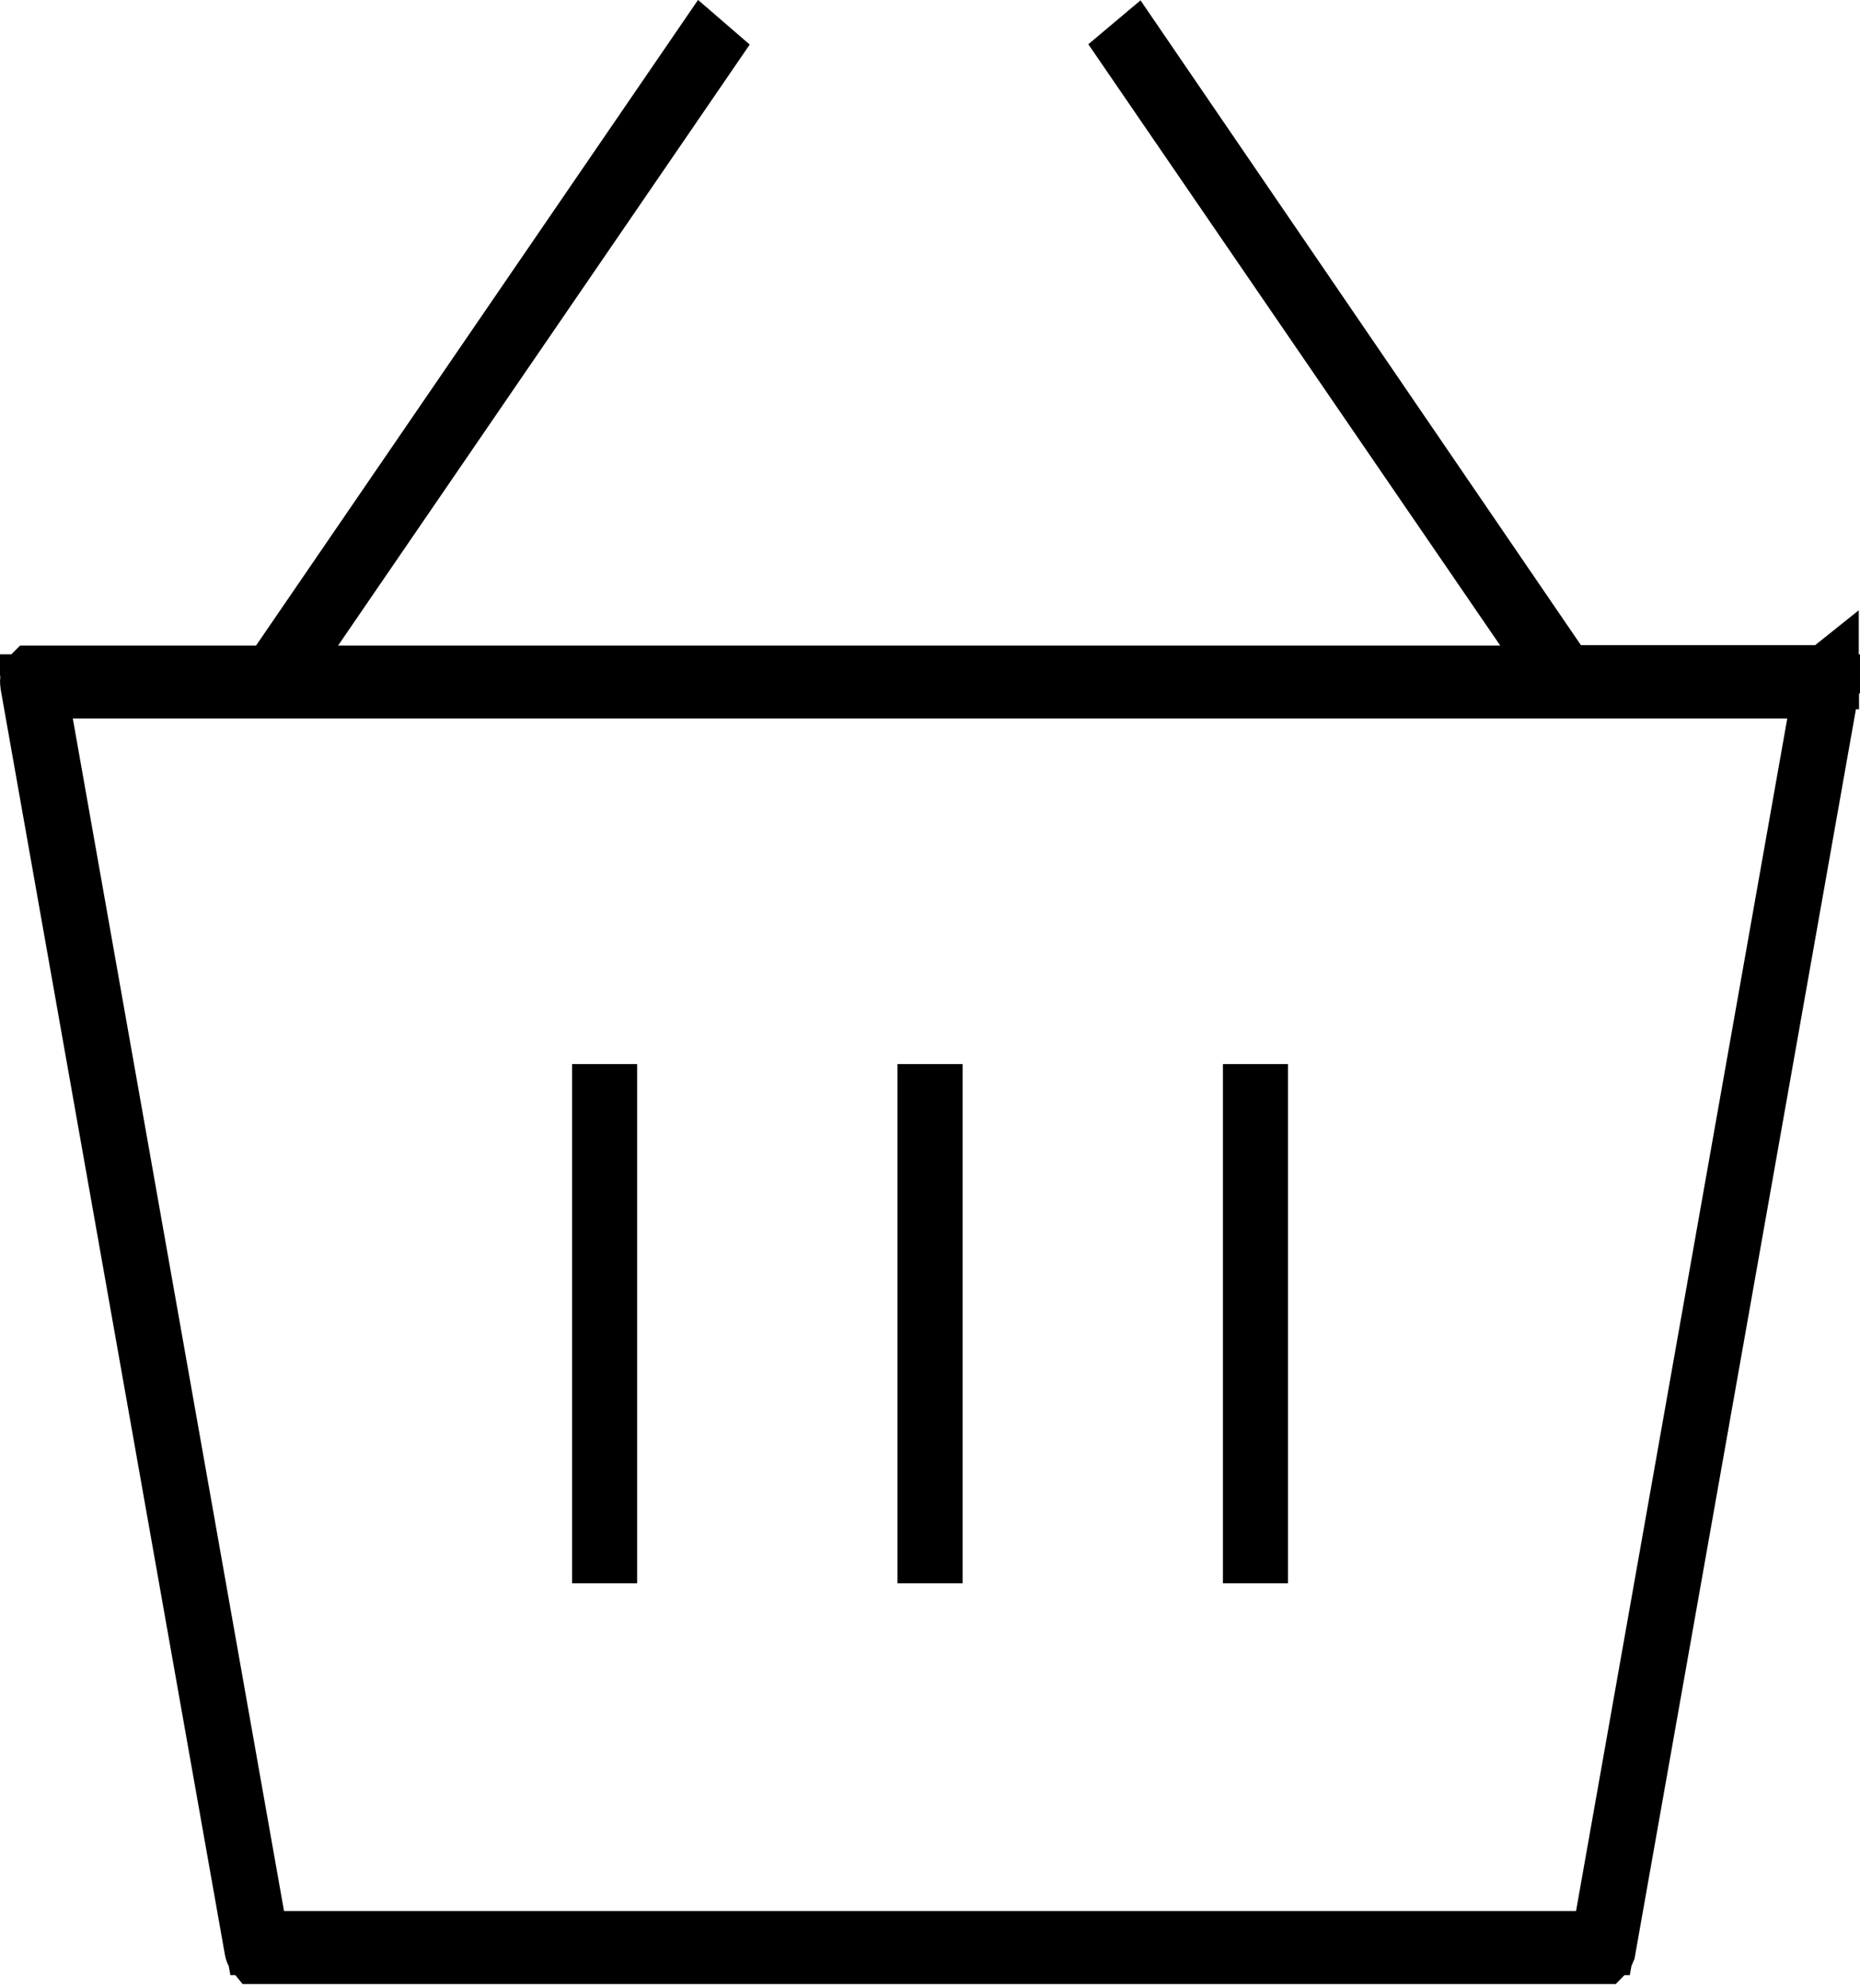 <?xml version="1.0" encoding="UTF-8"?> <svg xmlns="http://www.w3.org/2000/svg" width="29" height="31" viewBox="0 0 29 31" fill="none"> <path d="M17.681 0.744L24.236 10.341L24.385 10.559H24.649H28.468C28.468 10.56 28.469 10.561 28.471 10.562L28.475 10.559H28.485V10.552L28.876 10.269L28.48 10.576C28.485 10.582 28.492 10.594 28.496 10.611C28.5 10.626 28.501 10.644 28.499 10.661L25.004 30.385L25.003 30.387C24.999 30.412 24.99 30.427 24.984 30.433H4.017C4.012 30.427 4.002 30.412 3.998 30.387L3.998 30.385L0.502 10.656C0.502 10.656 0.502 10.656 0.502 10.656C0.499 10.638 0.5 10.62 0.503 10.603C0.507 10.586 0.514 10.574 0.519 10.567C0.52 10.566 0.521 10.565 0.521 10.565H3.992H4.256L4.405 10.347L10.98 0.743L11.024 0.781L4.859 9.782L4.322 10.565H5.271H23.39H24.339L23.803 9.782L17.637 0.781L17.681 0.744ZM28.476 10.559L28.481 10.555L28.481 10.559C28.479 10.559 28.477 10.559 28.476 10.559ZM24.573 30.295H24.992L25.065 29.883L28.358 11.29L28.462 10.702H27.866H1.136H0.539L0.643 11.29L3.936 29.883L4.01 30.295H4.429H24.573Z" fill="black" stroke="black"></path> <path d="M14.493 17.09H14.508V24.186H14.493V17.09Z" fill="black" stroke="black"></path> <path d="M19.567 17.09H19.582V24.186H19.567V17.09Z" fill="black" stroke="black"></path> <path d="M9.419 17.09H9.434V24.186H9.419V17.09Z" fill="black" stroke="black"></path> </svg> 